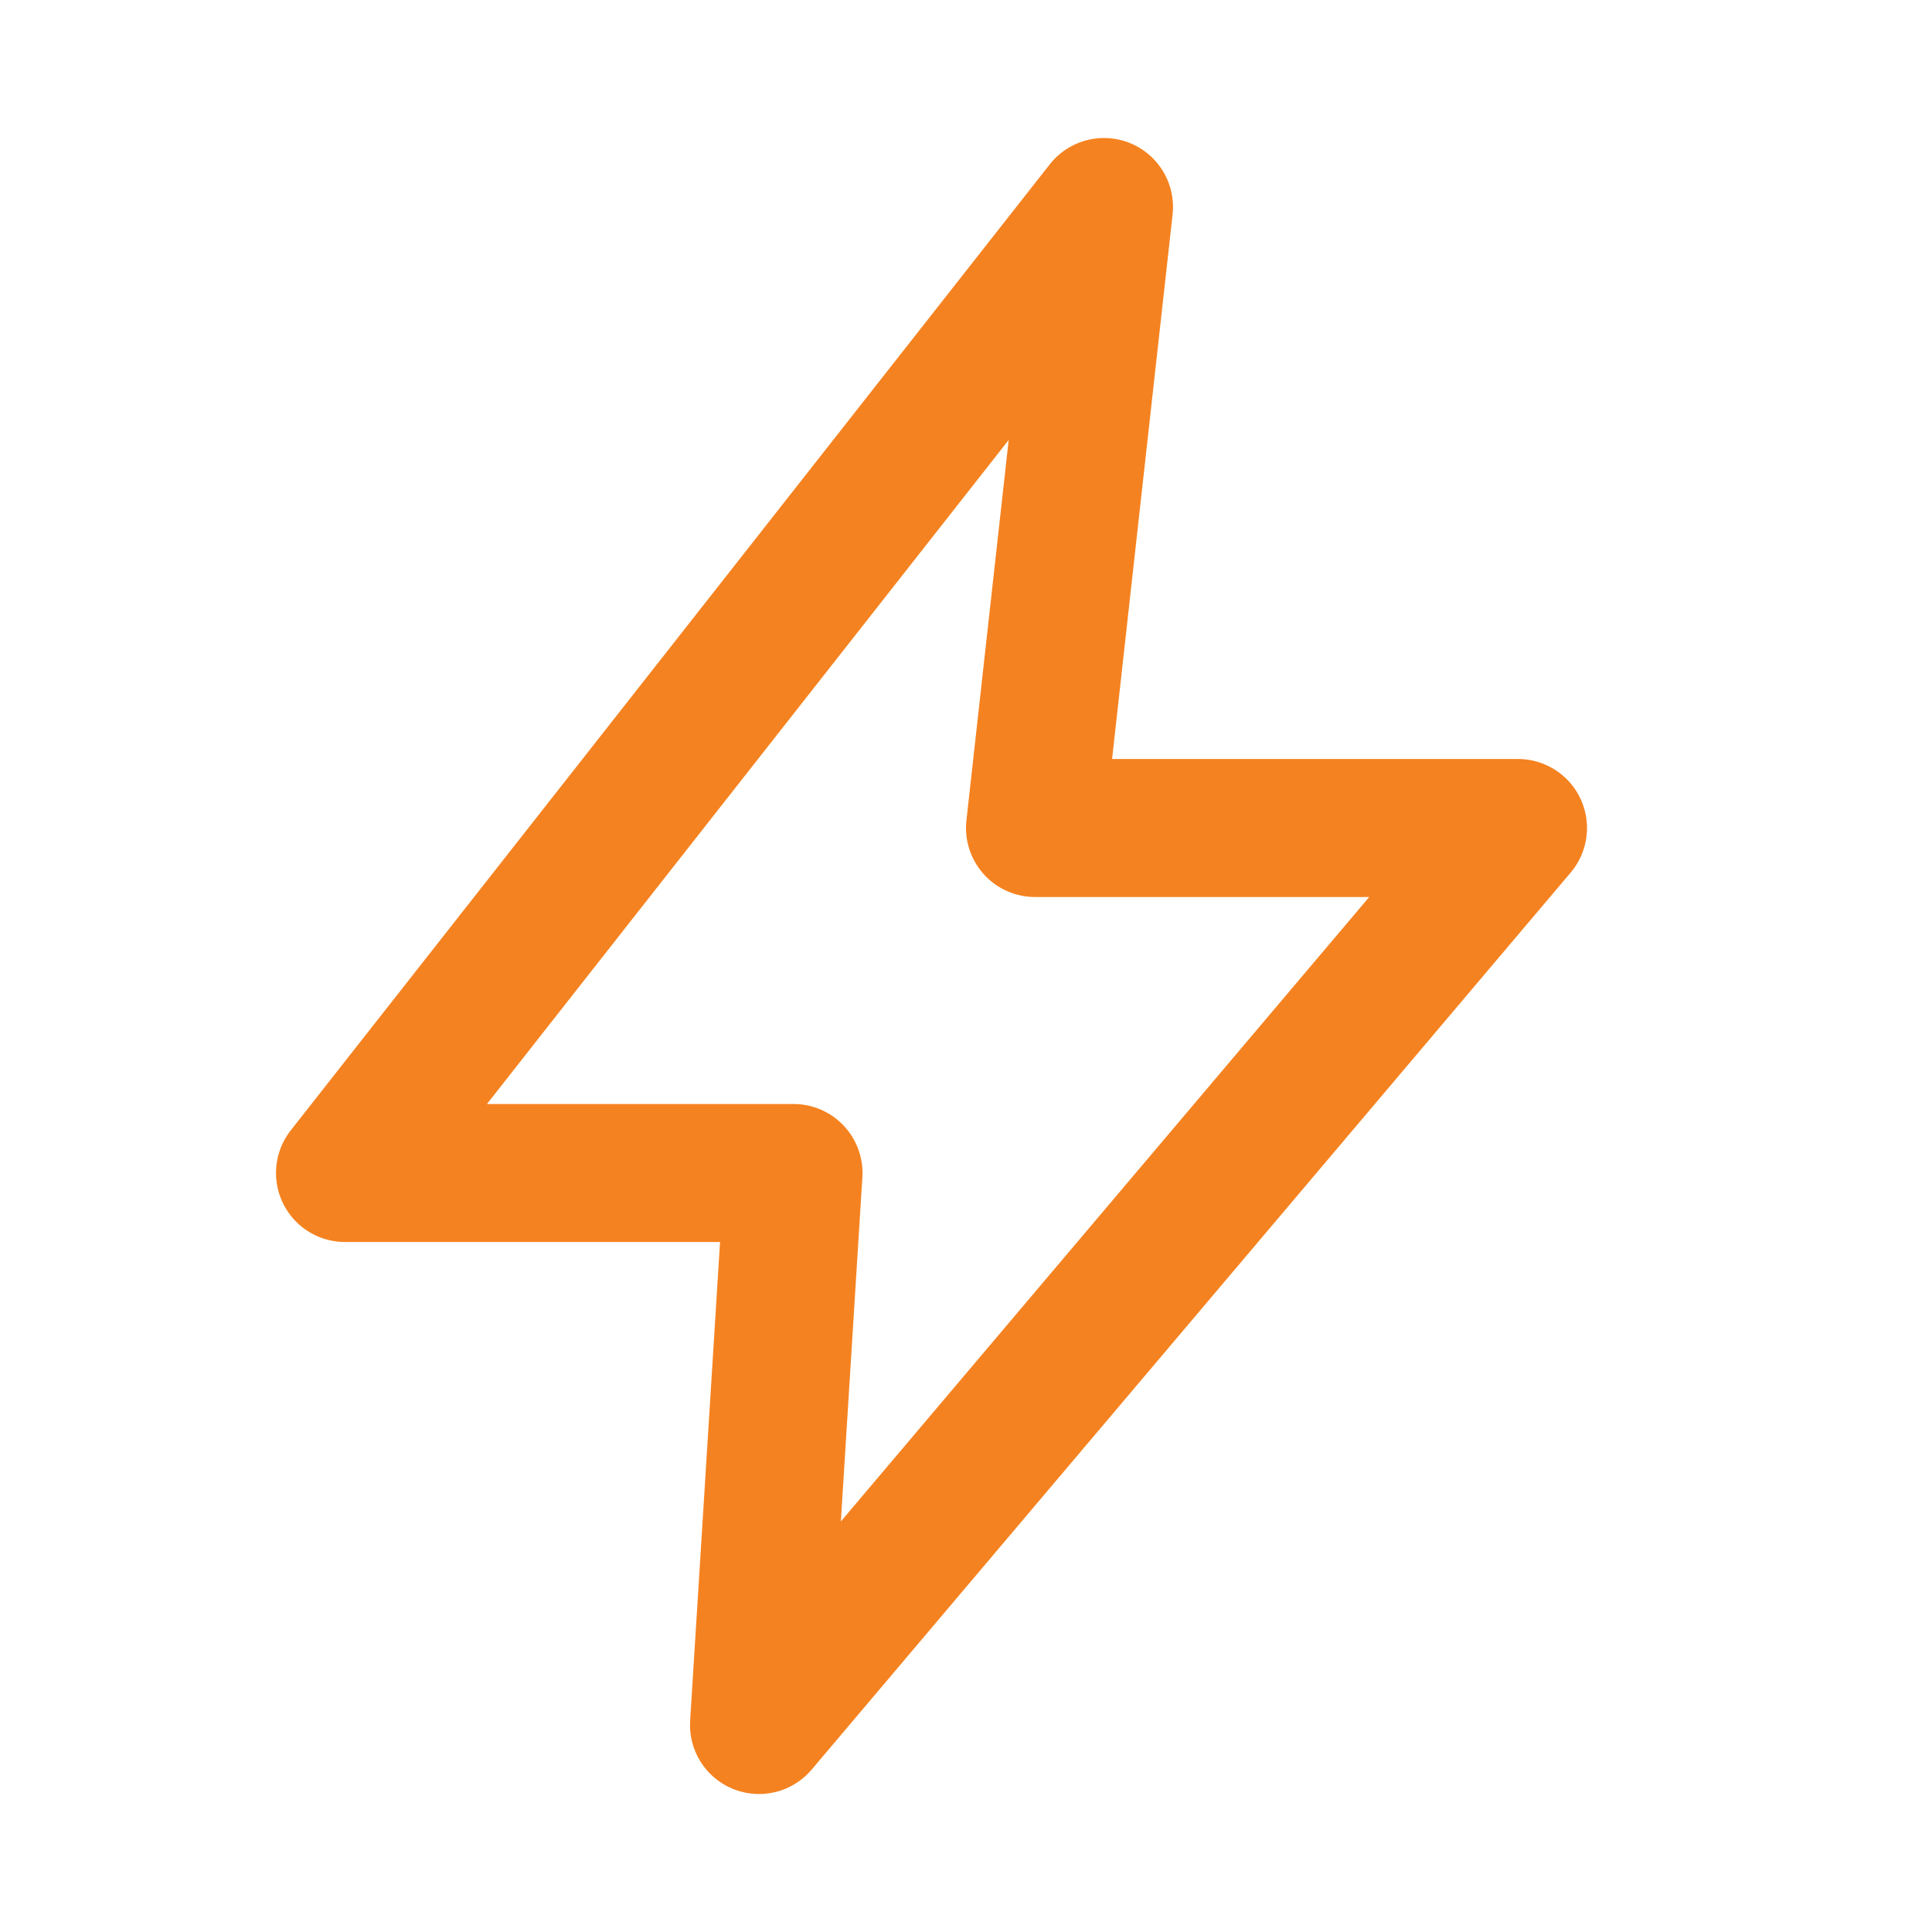 <svg width="28" height="28" viewBox="0 0 28 28" fill="none" xmlns="http://www.w3.org/2000/svg">
<path d="M5 17L16 3L15 12H22L11 25L11.5 17H5Z" stroke="#F58220" stroke-width="2" stroke-linejoin="round"/>
</svg>
